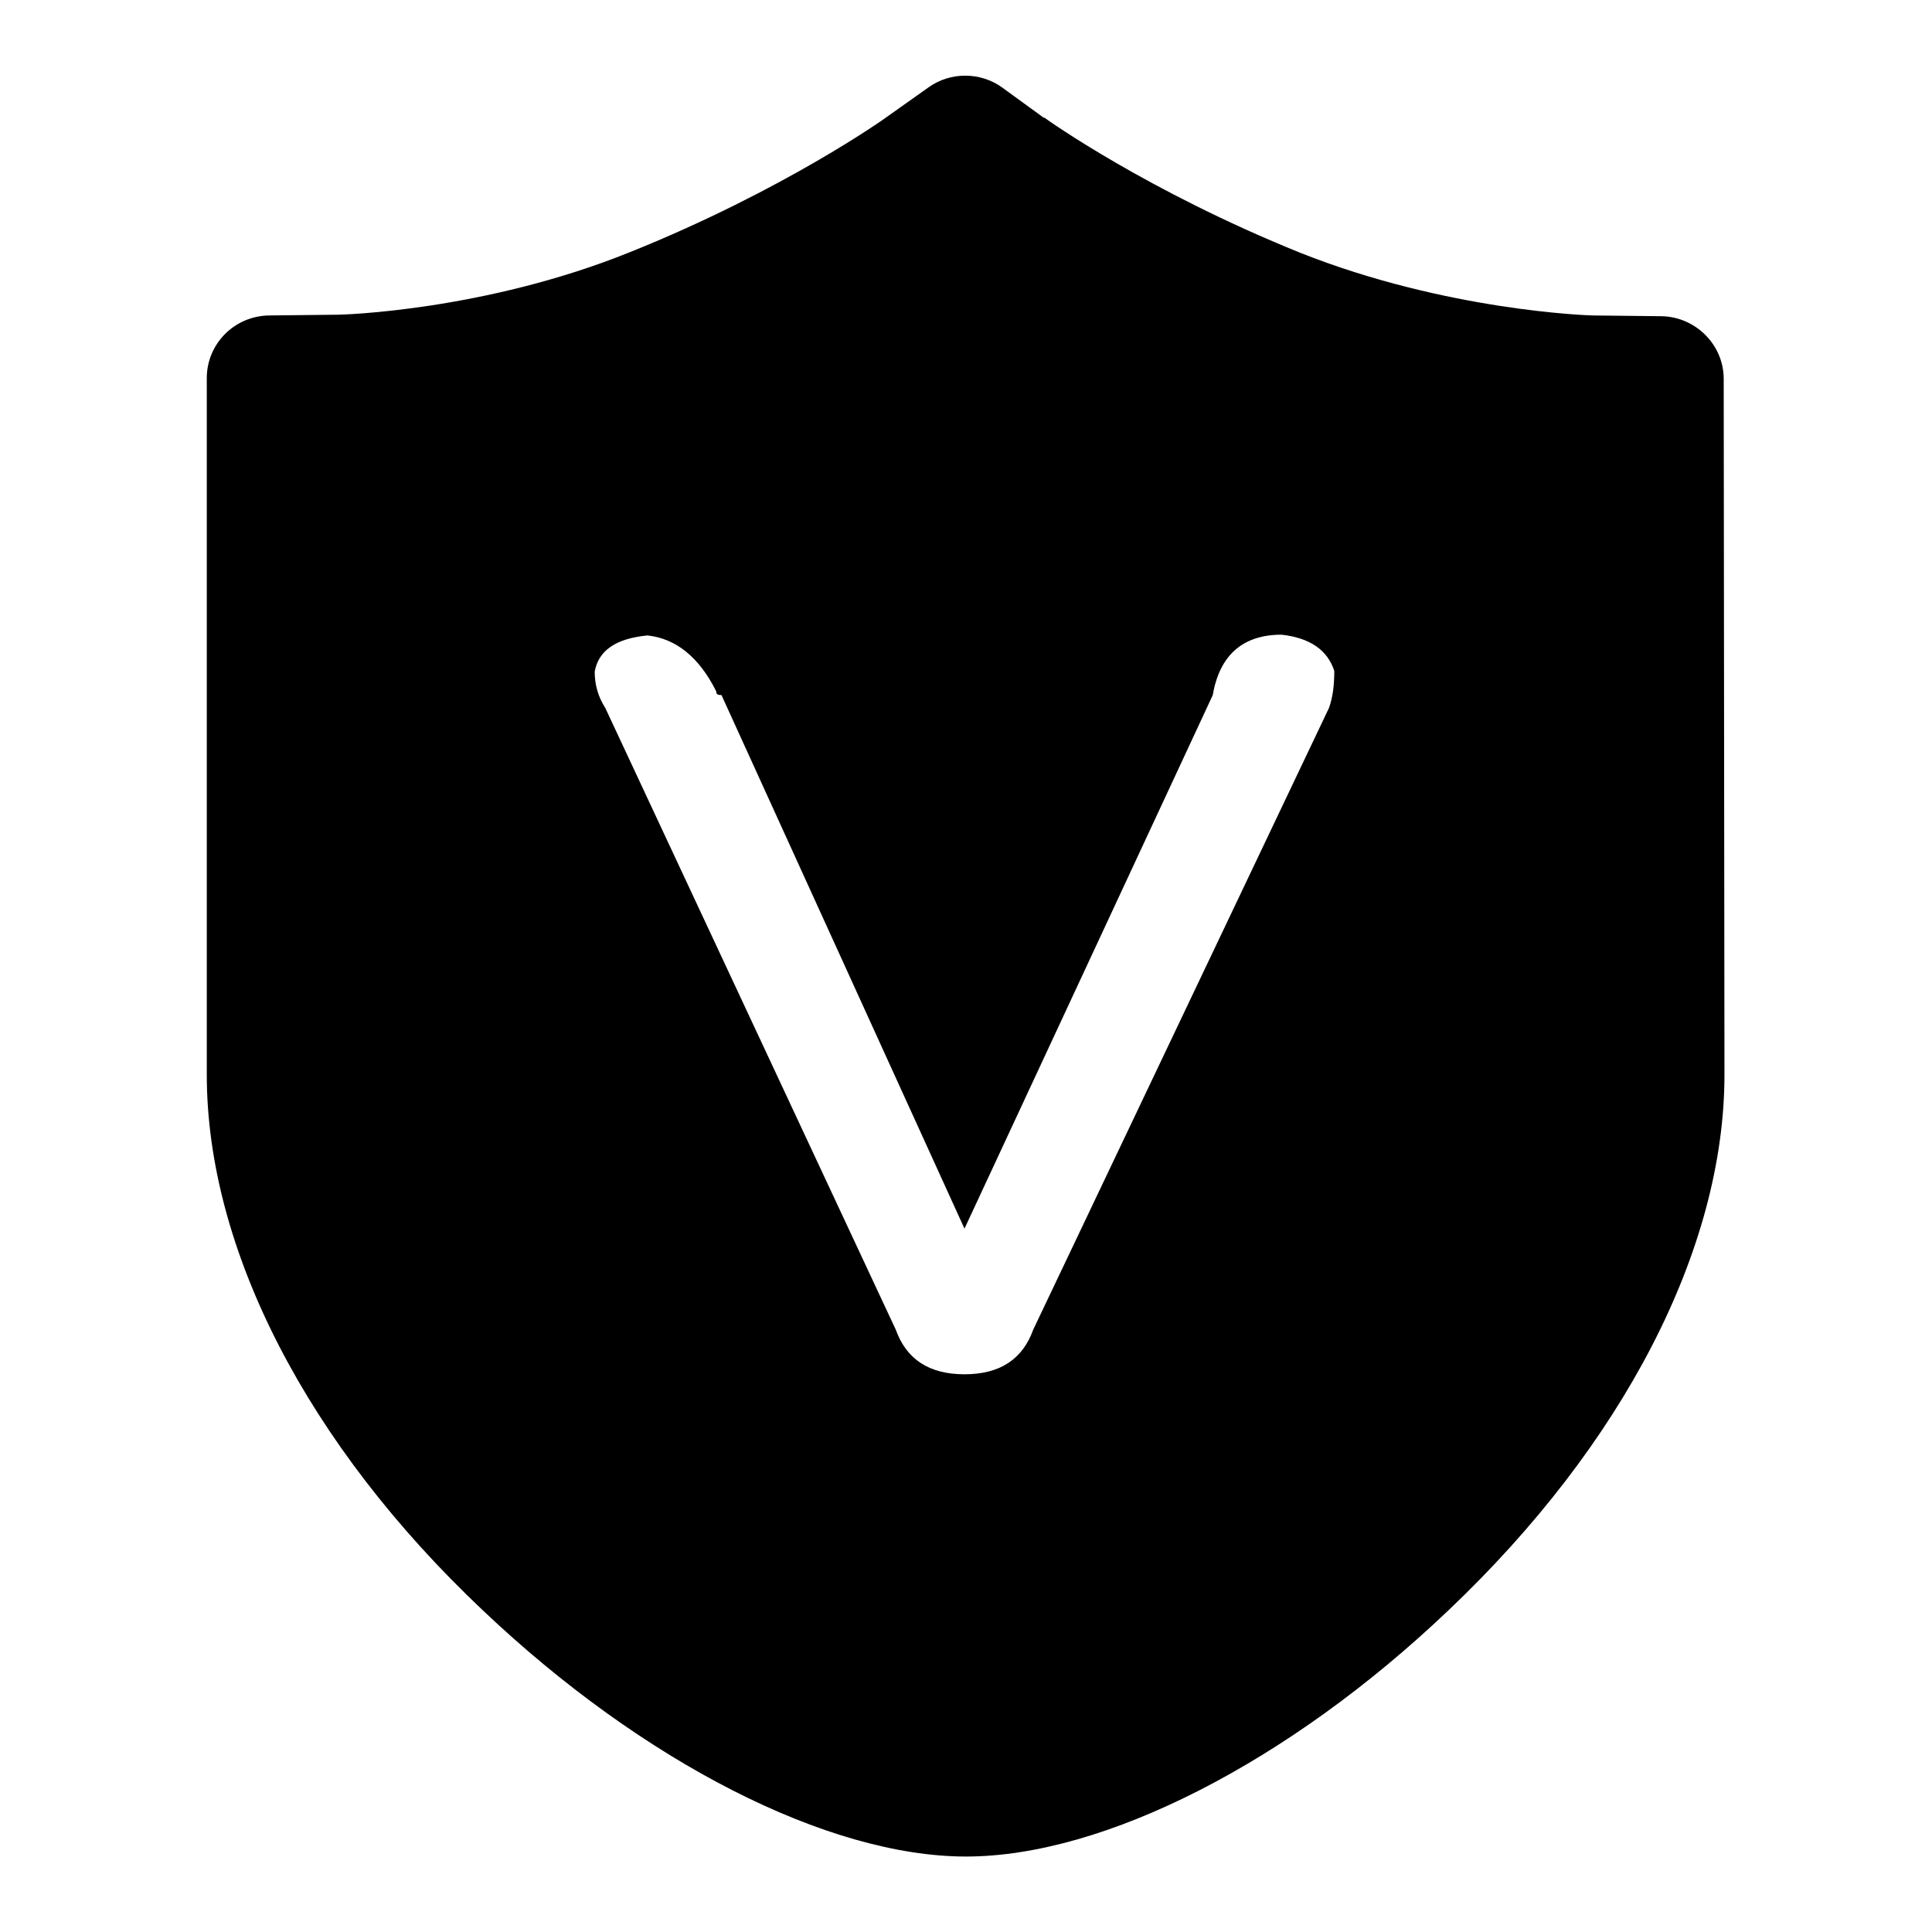 <?xml version="1.0" encoding="utf-8"?>
<!-- Svg Vector Icons : http://www.onlinewebfonts.com/icon -->
<!DOCTYPE svg PUBLIC "-//W3C//DTD SVG 1.1//EN" "http://www.w3.org/Graphics/SVG/1.1/DTD/svg11.dtd">
<svg version="1.1" xmlns="http://www.w3.org/2000/svg" xmlns:xlink="http://www.w3.org/1999/xlink" x="0px" y="0px" viewBox="0 0 256 256" enable-background="new 0 0 256 256" xml:space="preserve">
<g><g><path fill="#000000" d="M228.4,50.2c0-4.5-3.7-8.2-8.2-8.3l-9.1-0.1h0c-0.5,0-19.4-0.6-38.8-8.3c-20.3-8.2-33.5-17.6-33.9-17.9c0,0,0,0-0.1,0l-5.5-4c-2.9-2.1-6.9-2.1-9.8,0l-5.5,3.9c-0.1,0.1-13.6,9.7-34,17.9c-19.3,7.8-38.2,8.3-38.7,8.3l0,0l-9.2,0.1c-4.6,0.1-8.2,3.8-8.2,8.3v92.3c0,23.1,13.3,49,36.6,71C85.2,233.5,109.7,246,128,246c18.3,0,42.8-12.5,63.9-32.6c23.2-22,36.6-47.9,36.6-71L228.4,50.2z M176.1,93.8l-39.2,82.4c-1.4,3.9-4.4,5.9-9.1,5.9c-4.7,0-7.7-2-9.1-5.9L80.2,93.8c-0.9-1.4-1.4-3-1.4-4.8c0.5-2.8,2.8-4.4,7-4.8c3.7,0.4,6.8,2.8,9.1,7.4c0,0.4,0.2,0.5,0.7,0.5l32.2,70.7l32.9-70.7c0.9-5.3,4-8,9.1-8c3.7,0.4,6.1,2,7,4.8C176.8,90.8,176.6,92.4,176.1,93.8z"/></g></g>
</svg>
